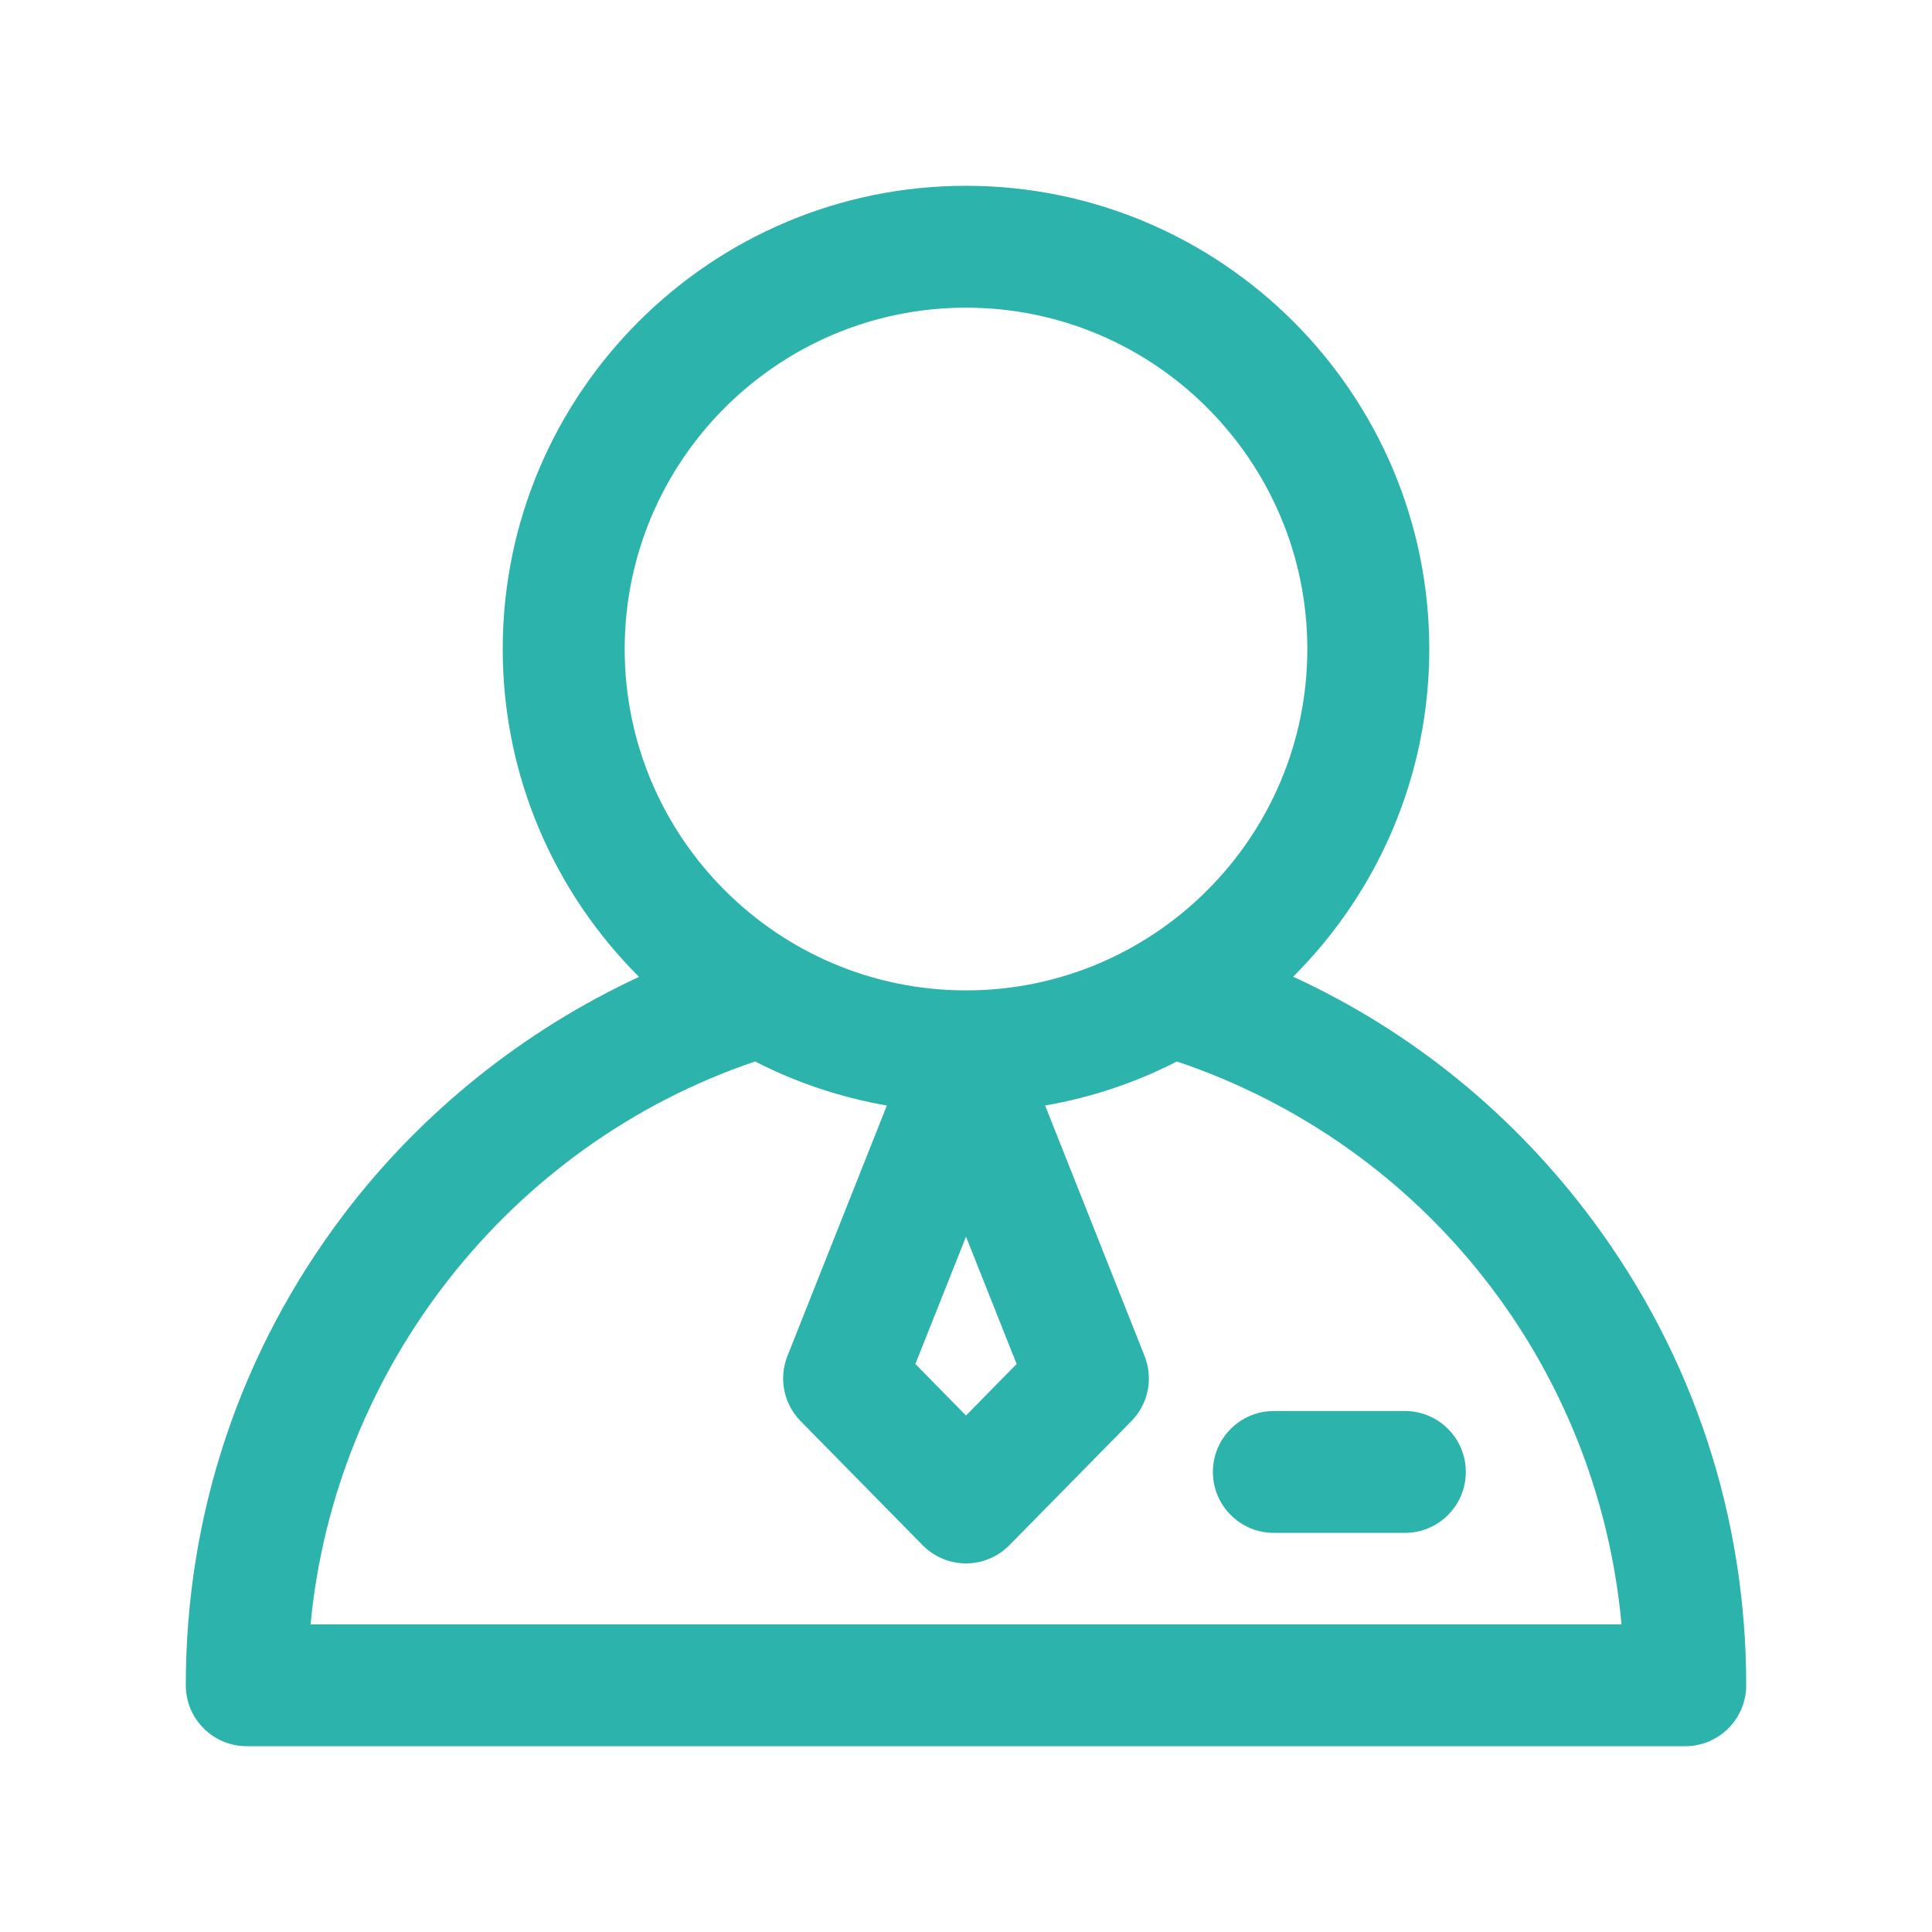 <svg width="24" height="24" viewBox="0 0 24 24" fill="none" xmlns="http://www.w3.org/2000/svg">
<path d="M17.452 17.528C17.87 17.528 18.209 17.867 18.209 18.285C18.209 18.703 17.87 19.042 17.452 19.042H15.824C15.406 19.042 15.067 18.703 15.067 18.285C15.067 17.867 15.406 17.528 15.824 17.528H17.452ZM21.692 20.935C21.692 21.353 21.353 21.692 20.935 21.692H3.065C2.647 21.692 2.308 21.353 2.308 20.935C2.308 18.803 2.987 16.779 4.272 15.084C5.232 13.818 6.504 12.801 7.938 12.135C6.893 11.092 6.245 9.652 6.245 8.063C6.245 4.889 8.827 2.308 12 2.308C15.173 2.308 17.755 4.889 17.755 8.063C17.755 9.651 17.108 11.091 16.064 12.133C17.537 12.811 18.811 13.846 19.792 15.17C21.035 16.848 21.692 18.841 21.692 20.935ZM12 12.303C14.338 12.303 16.24 10.401 16.24 8.063C16.24 5.724 14.338 3.822 12 3.822C9.662 3.822 7.76 5.724 7.76 8.063C7.76 10.401 9.662 12.303 12 12.303ZM11.371 16.944L12 17.584L12.629 16.944L12 15.362L11.371 16.944ZM20.143 20.178C19.85 16.971 17.709 14.228 14.62 13.186C14.113 13.446 13.562 13.633 12.983 13.733L14.218 16.844C14.329 17.123 14.265 17.44 14.054 17.654L12.54 19.194C12.398 19.339 12.203 19.421 12 19.421C11.797 19.421 11.602 19.339 11.46 19.194L9.946 17.654C9.735 17.44 9.671 17.122 9.782 16.844L11.017 13.733C10.438 13.633 9.887 13.446 9.38 13.186C6.332 14.217 4.158 16.994 3.858 20.178H20.143Z" fill="#2CB3AC"/>
</svg>

